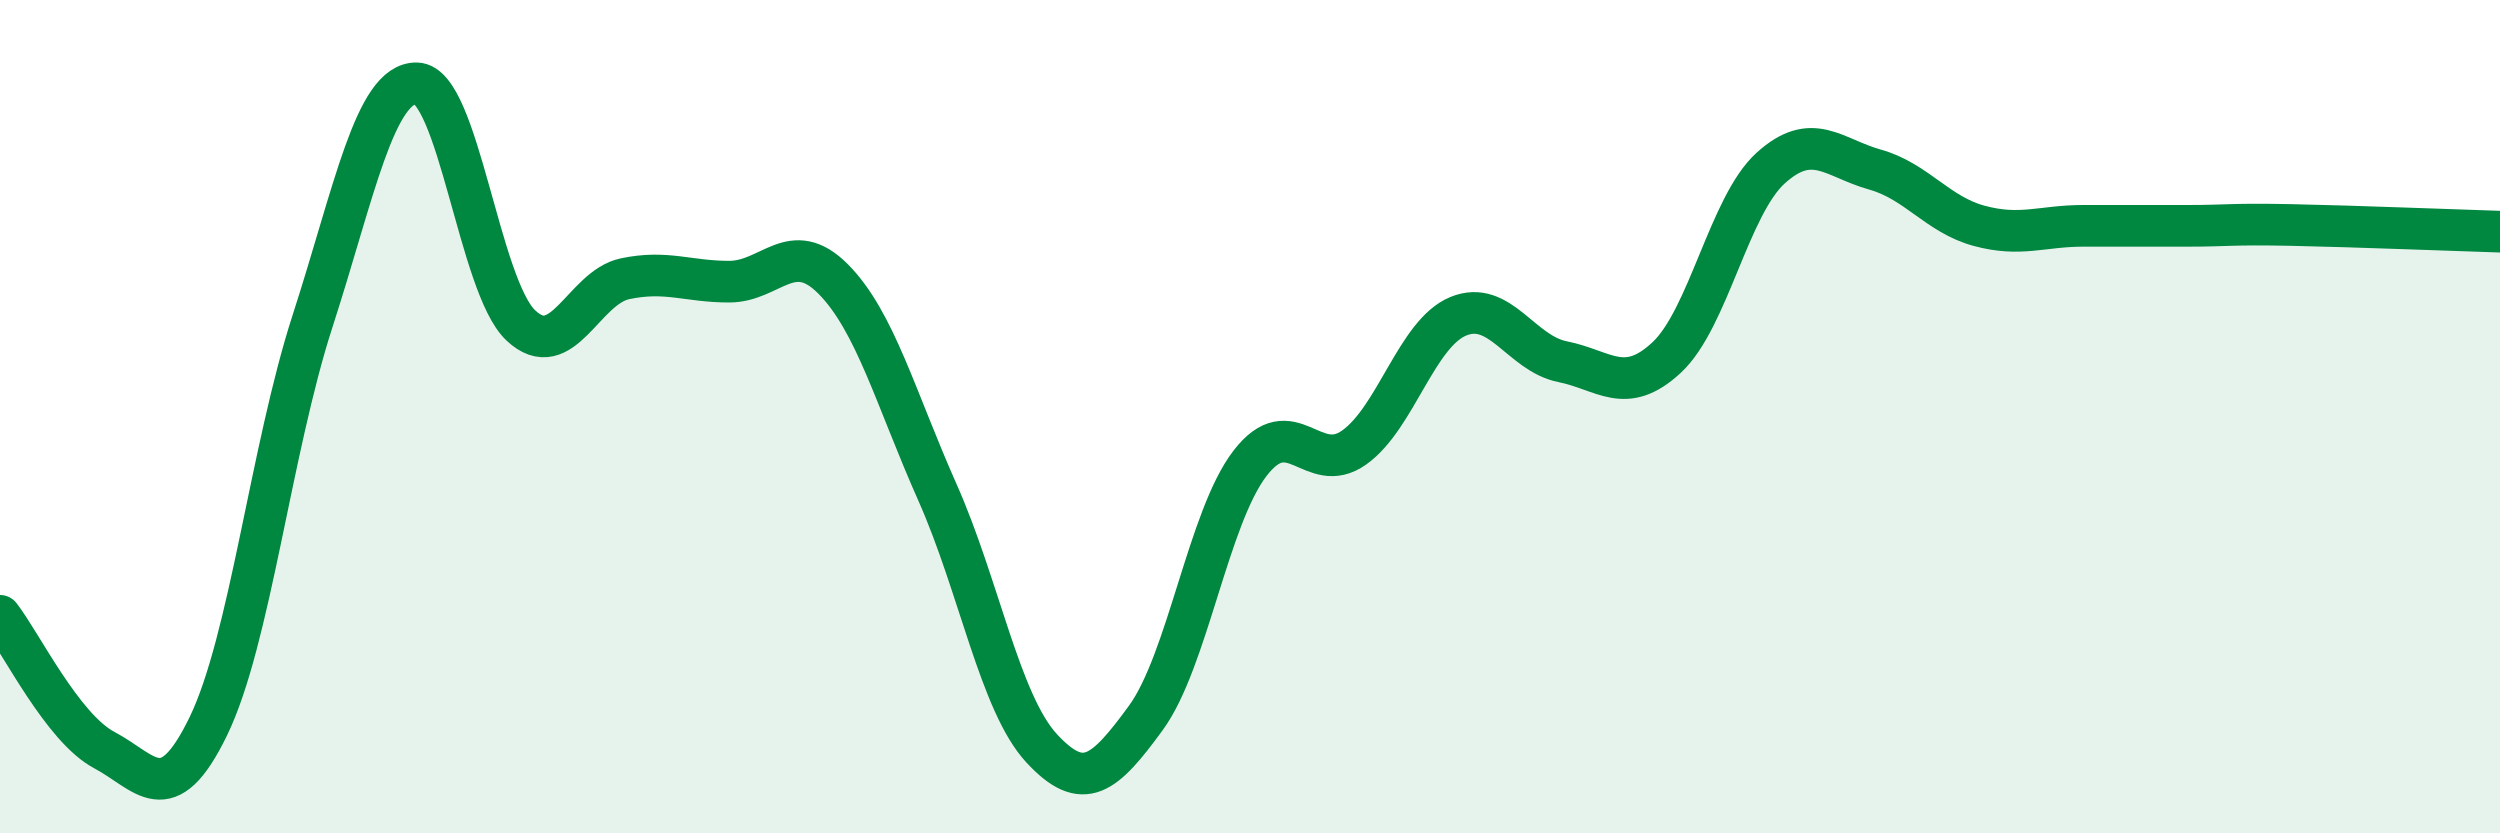 
    <svg width="60" height="20" viewBox="0 0 60 20" xmlns="http://www.w3.org/2000/svg">
      <path
        d="M 0,14.78 C 0.5,15.42 1.5,17.47 2.5,18 C 3.5,18.53 4,19.49 5,17.43 C 6,15.37 6.5,10.8 7.5,7.71 C 8.5,4.62 9,1.98 10,2 C 11,2.02 11.5,6.87 12.5,7.81 C 13.5,8.75 14,6.9 15,6.69 C 16,6.48 16.5,6.76 17.5,6.76 C 18.5,6.76 19,5.69 20,6.7 C 21,7.71 21.5,9.57 22.5,11.82 C 23.5,14.07 24,16.88 25,17.96 C 26,19.04 26.5,18.6 27.5,17.23 C 28.5,15.86 29,12.42 30,11.12 C 31,9.82 31.5,11.45 32.5,10.74 C 33.5,10.03 34,8 35,7.59 C 36,7.18 36.5,8.48 37.5,8.68 C 38.5,8.88 39,9.51 40,8.58 C 41,7.65 41.5,4.93 42.5,4.03 C 43.5,3.13 44,3.79 45,4.07 C 46,4.35 46.5,5.15 47.5,5.42 C 48.5,5.69 49,5.42 50,5.42 C 51,5.42 51.5,5.42 52.5,5.42 C 53.5,5.42 53.5,5.37 55,5.4 C 56.5,5.43 59,5.53 60,5.56L60 20L0 20Z"
        fill="#008740"
        opacity="0.1"
        stroke-linecap="round"
        stroke-linejoin="round"
      />
      <path
        d="M 0,14.78 C 0.5,15.42 1.5,17.47 2.5,18 C 3.5,18.53 4,19.49 5,17.43 C 6,15.37 6.5,10.8 7.5,7.71 C 8.5,4.62 9,1.98 10,2 C 11,2.02 11.5,6.87 12.5,7.81 C 13.5,8.75 14,6.9 15,6.69 C 16,6.48 16.5,6.76 17.5,6.76 C 18.5,6.76 19,5.69 20,6.7 C 21,7.71 21.5,9.57 22.5,11.82 C 23.5,14.07 24,16.88 25,17.96 C 26,19.04 26.5,18.6 27.5,17.23 C 28.5,15.86 29,12.42 30,11.12 C 31,9.82 31.5,11.45 32.5,10.74 C 33.5,10.03 34,8 35,7.59 C 36,7.18 36.5,8.48 37.5,8.68 C 38.5,8.88 39,9.51 40,8.58 C 41,7.65 41.5,4.93 42.5,4.03 C 43.5,3.13 44,3.79 45,4.07 C 46,4.35 46.5,5.15 47.5,5.42 C 48.5,5.69 49,5.42 50,5.42 C 51,5.42 51.5,5.42 52.5,5.42 C 53.5,5.42 53.5,5.37 55,5.4 C 56.5,5.43 59,5.53 60,5.56"
        stroke="#008740"
        stroke-width="1"
        fill="none"
        stroke-linecap="round"
        stroke-linejoin="round"
      />
    </svg>
  